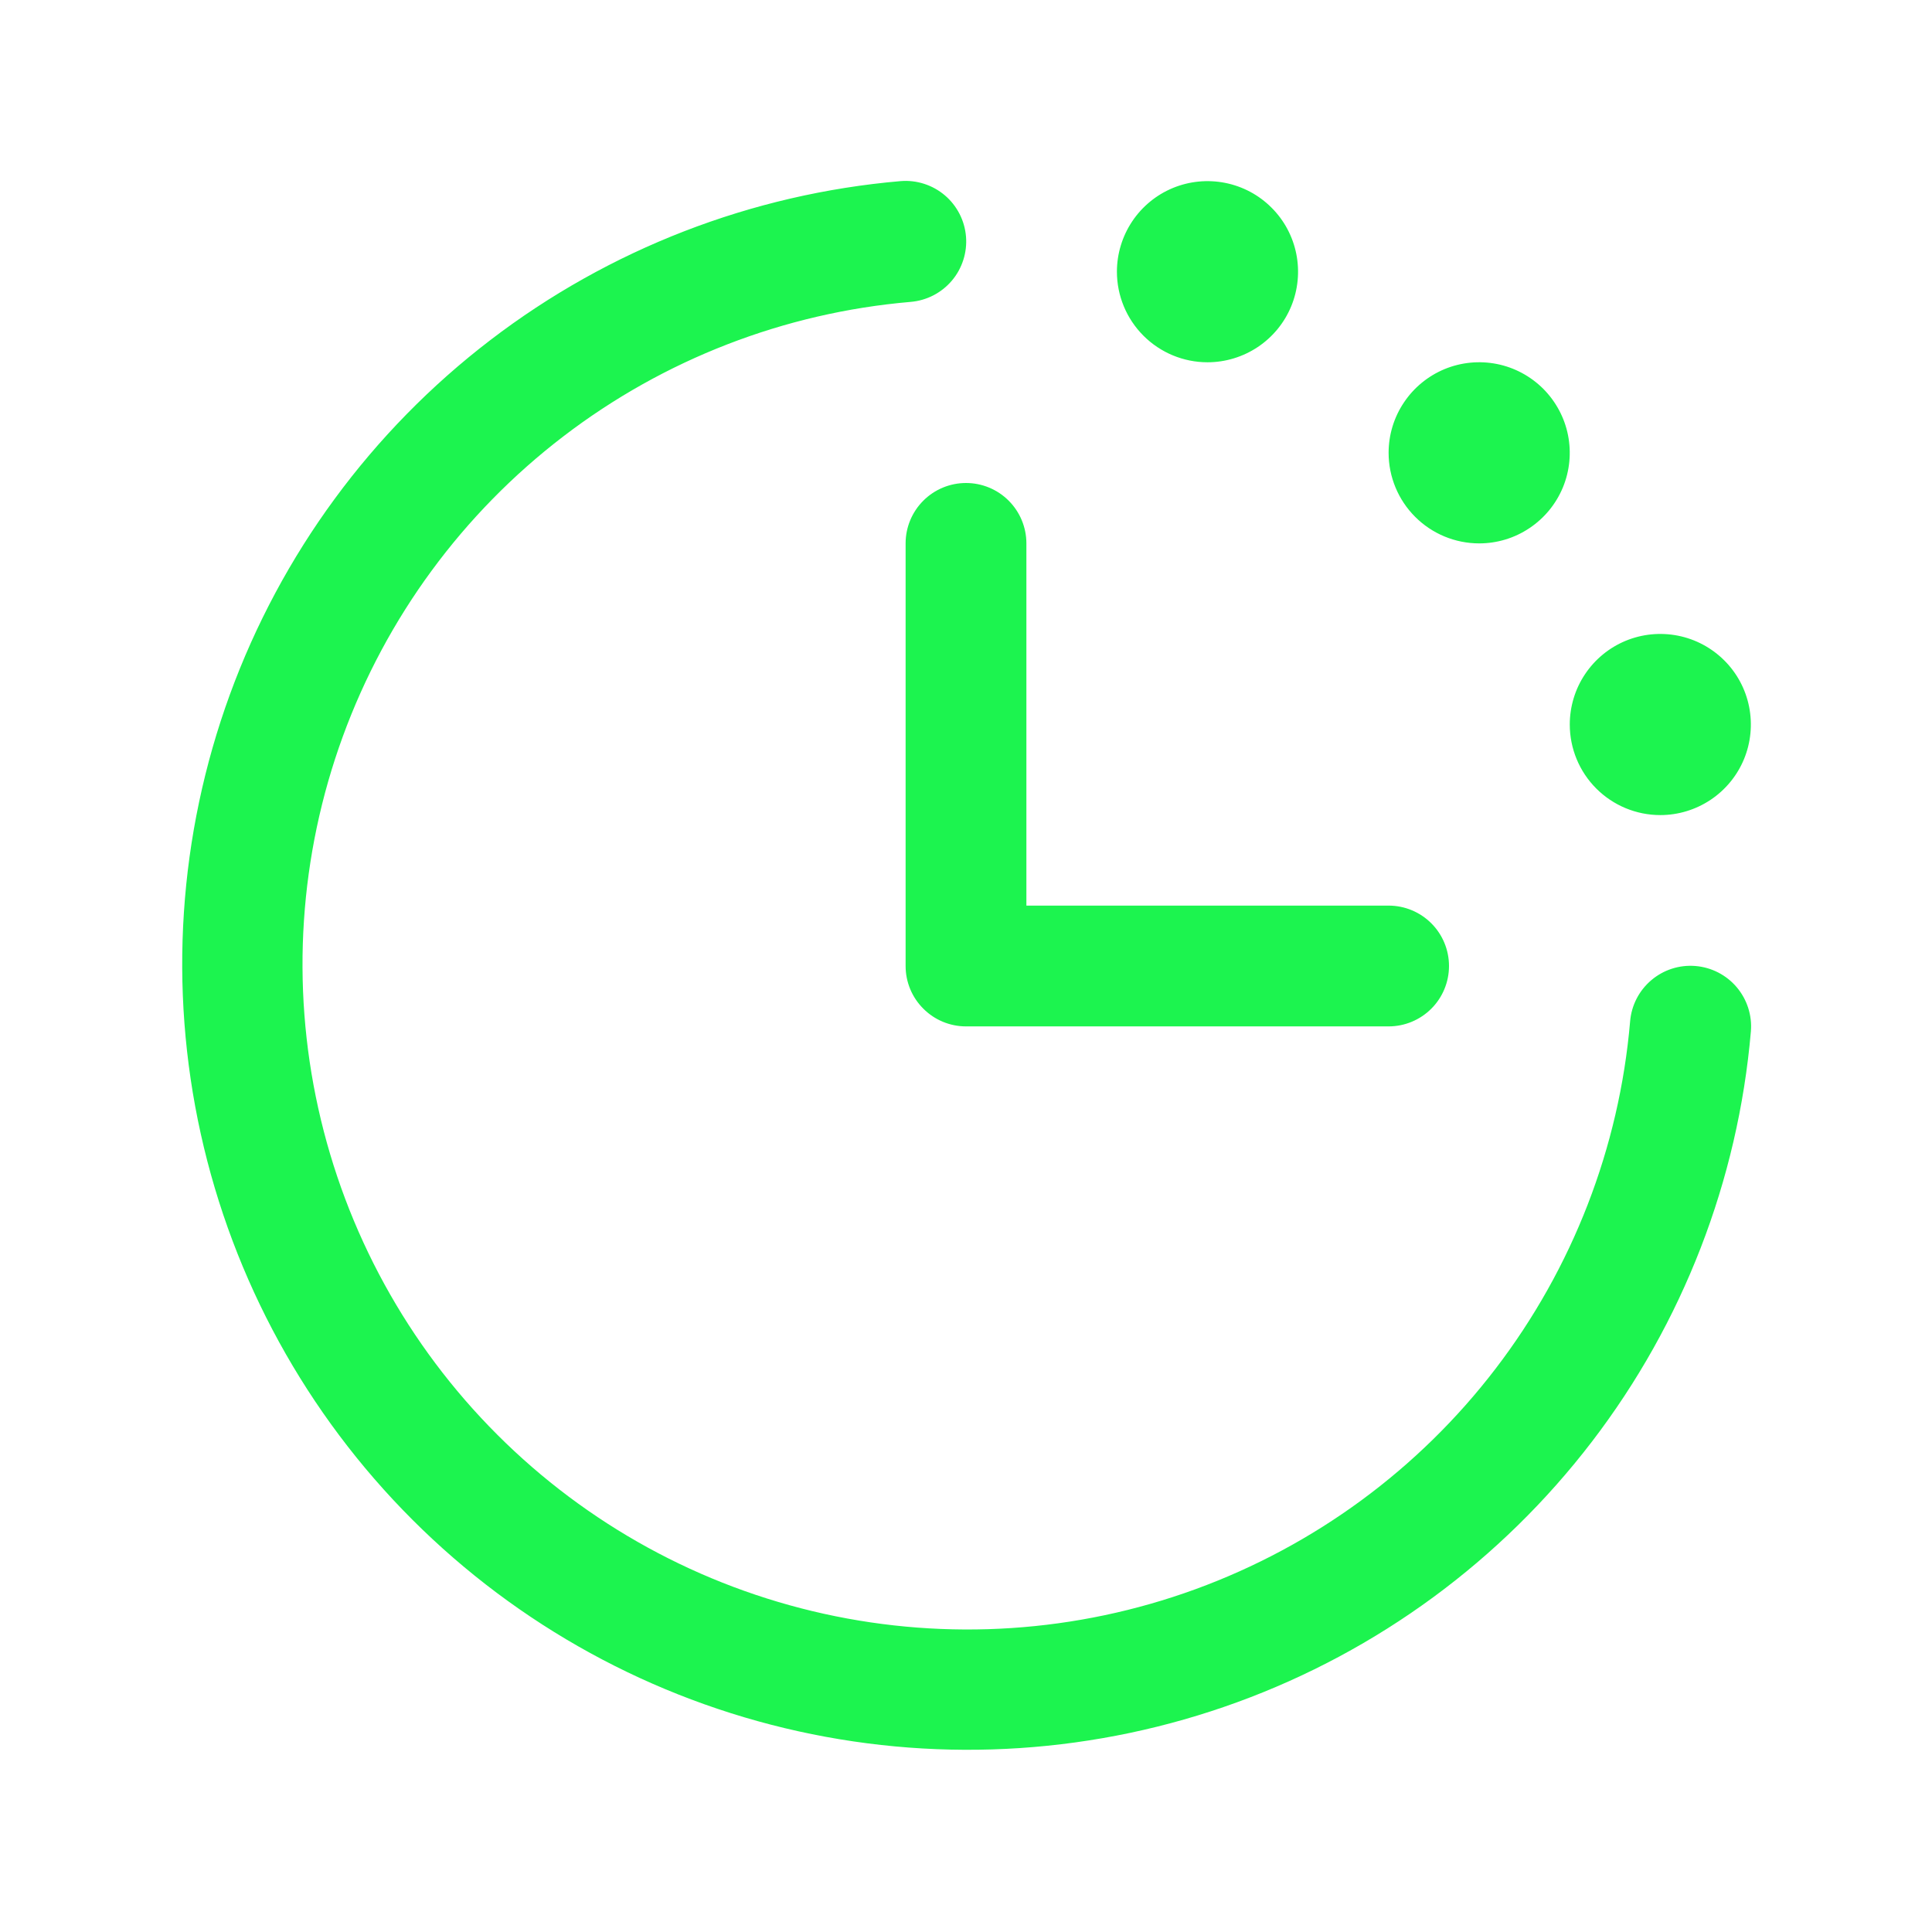 <svg width="35" height="35" viewBox="0 0 35 35" fill="none" xmlns="http://www.w3.org/2000/svg">
<path d="M31.719 18.684C31.486 21.386 30.487 23.965 28.839 26.117C27.191 28.27 24.962 29.908 22.414 30.837C19.867 31.766 17.107 31.949 14.46 31.363C11.812 30.777 9.387 29.447 7.47 27.53C5.553 25.613 4.223 23.188 3.637 20.54C3.051 17.893 3.234 15.133 4.163 12.586C5.092 10.038 6.73 7.809 8.883 6.161C11.036 4.513 13.614 3.514 16.316 3.281C16.46 3.269 16.604 3.286 16.741 3.33C16.879 3.374 17.006 3.445 17.116 3.538C17.226 3.631 17.316 3.745 17.382 3.873C17.448 4.001 17.488 4.141 17.5 4.285C17.512 4.428 17.495 4.573 17.451 4.71C17.407 4.847 17.337 4.975 17.243 5.085C17.15 5.195 17.036 5.285 16.908 5.351C16.78 5.417 16.64 5.457 16.497 5.469C14.21 5.665 12.027 6.511 10.205 7.906C8.382 9.301 6.997 11.187 6.21 13.343C5.423 15.499 5.269 17.834 5.765 20.075C6.261 22.316 7.386 24.369 9.009 25.991C10.632 27.614 12.684 28.739 14.925 29.235C17.166 29.731 19.501 29.577 21.657 28.79C23.813 28.003 25.7 26.617 27.094 24.795C28.489 22.973 29.335 20.79 29.531 18.504C29.555 18.213 29.693 17.945 29.915 17.757C30.137 17.568 30.425 17.476 30.715 17.5C31.005 17.524 31.274 17.662 31.462 17.884C31.65 18.106 31.743 18.394 31.719 18.684ZM16.406 9.844V17.5C16.406 17.79 16.521 18.068 16.727 18.273C16.932 18.479 17.21 18.594 17.5 18.594H25.156C25.446 18.594 25.724 18.479 25.93 18.273C26.135 18.068 26.25 17.79 26.25 17.5C26.25 17.21 26.135 16.932 25.93 16.727C25.724 16.521 25.446 16.406 25.156 16.406H18.594V9.844C18.594 9.554 18.479 9.276 18.273 9.07C18.068 8.865 17.79 8.75 17.5 8.75C17.21 8.75 16.932 8.865 16.727 9.07C16.521 9.276 16.406 9.554 16.406 9.844ZM21.875 6.563C22.2 6.563 22.517 6.466 22.787 6.286C23.056 6.106 23.267 5.85 23.391 5.55C23.515 5.25 23.547 4.92 23.484 4.602C23.421 4.284 23.265 3.991 23.035 3.762C22.806 3.532 22.513 3.376 22.195 3.313C21.877 3.25 21.547 3.282 21.247 3.406C20.947 3.53 20.691 3.741 20.511 4.01C20.331 4.28 20.234 4.597 20.234 4.922C20.234 5.357 20.407 5.774 20.715 6.082C21.023 6.39 21.44 6.563 21.875 6.563ZM26.797 9.844C27.121 9.844 27.439 9.748 27.708 9.567C27.978 9.387 28.188 9.131 28.313 8.831C28.437 8.531 28.469 8.201 28.406 7.883C28.343 7.565 28.186 7.273 27.957 7.043C27.727 6.814 27.435 6.657 27.117 6.594C26.799 6.531 26.469 6.563 26.169 6.687C25.869 6.812 25.613 7.022 25.433 7.292C25.252 7.561 25.156 7.879 25.156 8.203C25.156 8.638 25.329 9.056 25.637 9.363C25.944 9.671 26.362 9.844 26.797 9.844ZM30.078 14.766C30.403 14.766 30.72 14.669 30.99 14.489C31.259 14.309 31.47 14.053 31.594 13.753C31.718 13.453 31.75 13.123 31.687 12.805C31.624 12.487 31.468 12.194 31.238 11.965C31.009 11.736 30.716 11.579 30.398 11.516C30.08 11.453 29.75 11.485 29.45 11.609C29.151 11.733 28.894 11.944 28.714 12.214C28.534 12.483 28.438 12.801 28.438 13.125C28.438 13.56 28.61 13.977 28.918 14.285C29.226 14.593 29.643 14.766 30.078 14.766Z" fill="#1CF44F"/>
</svg>
